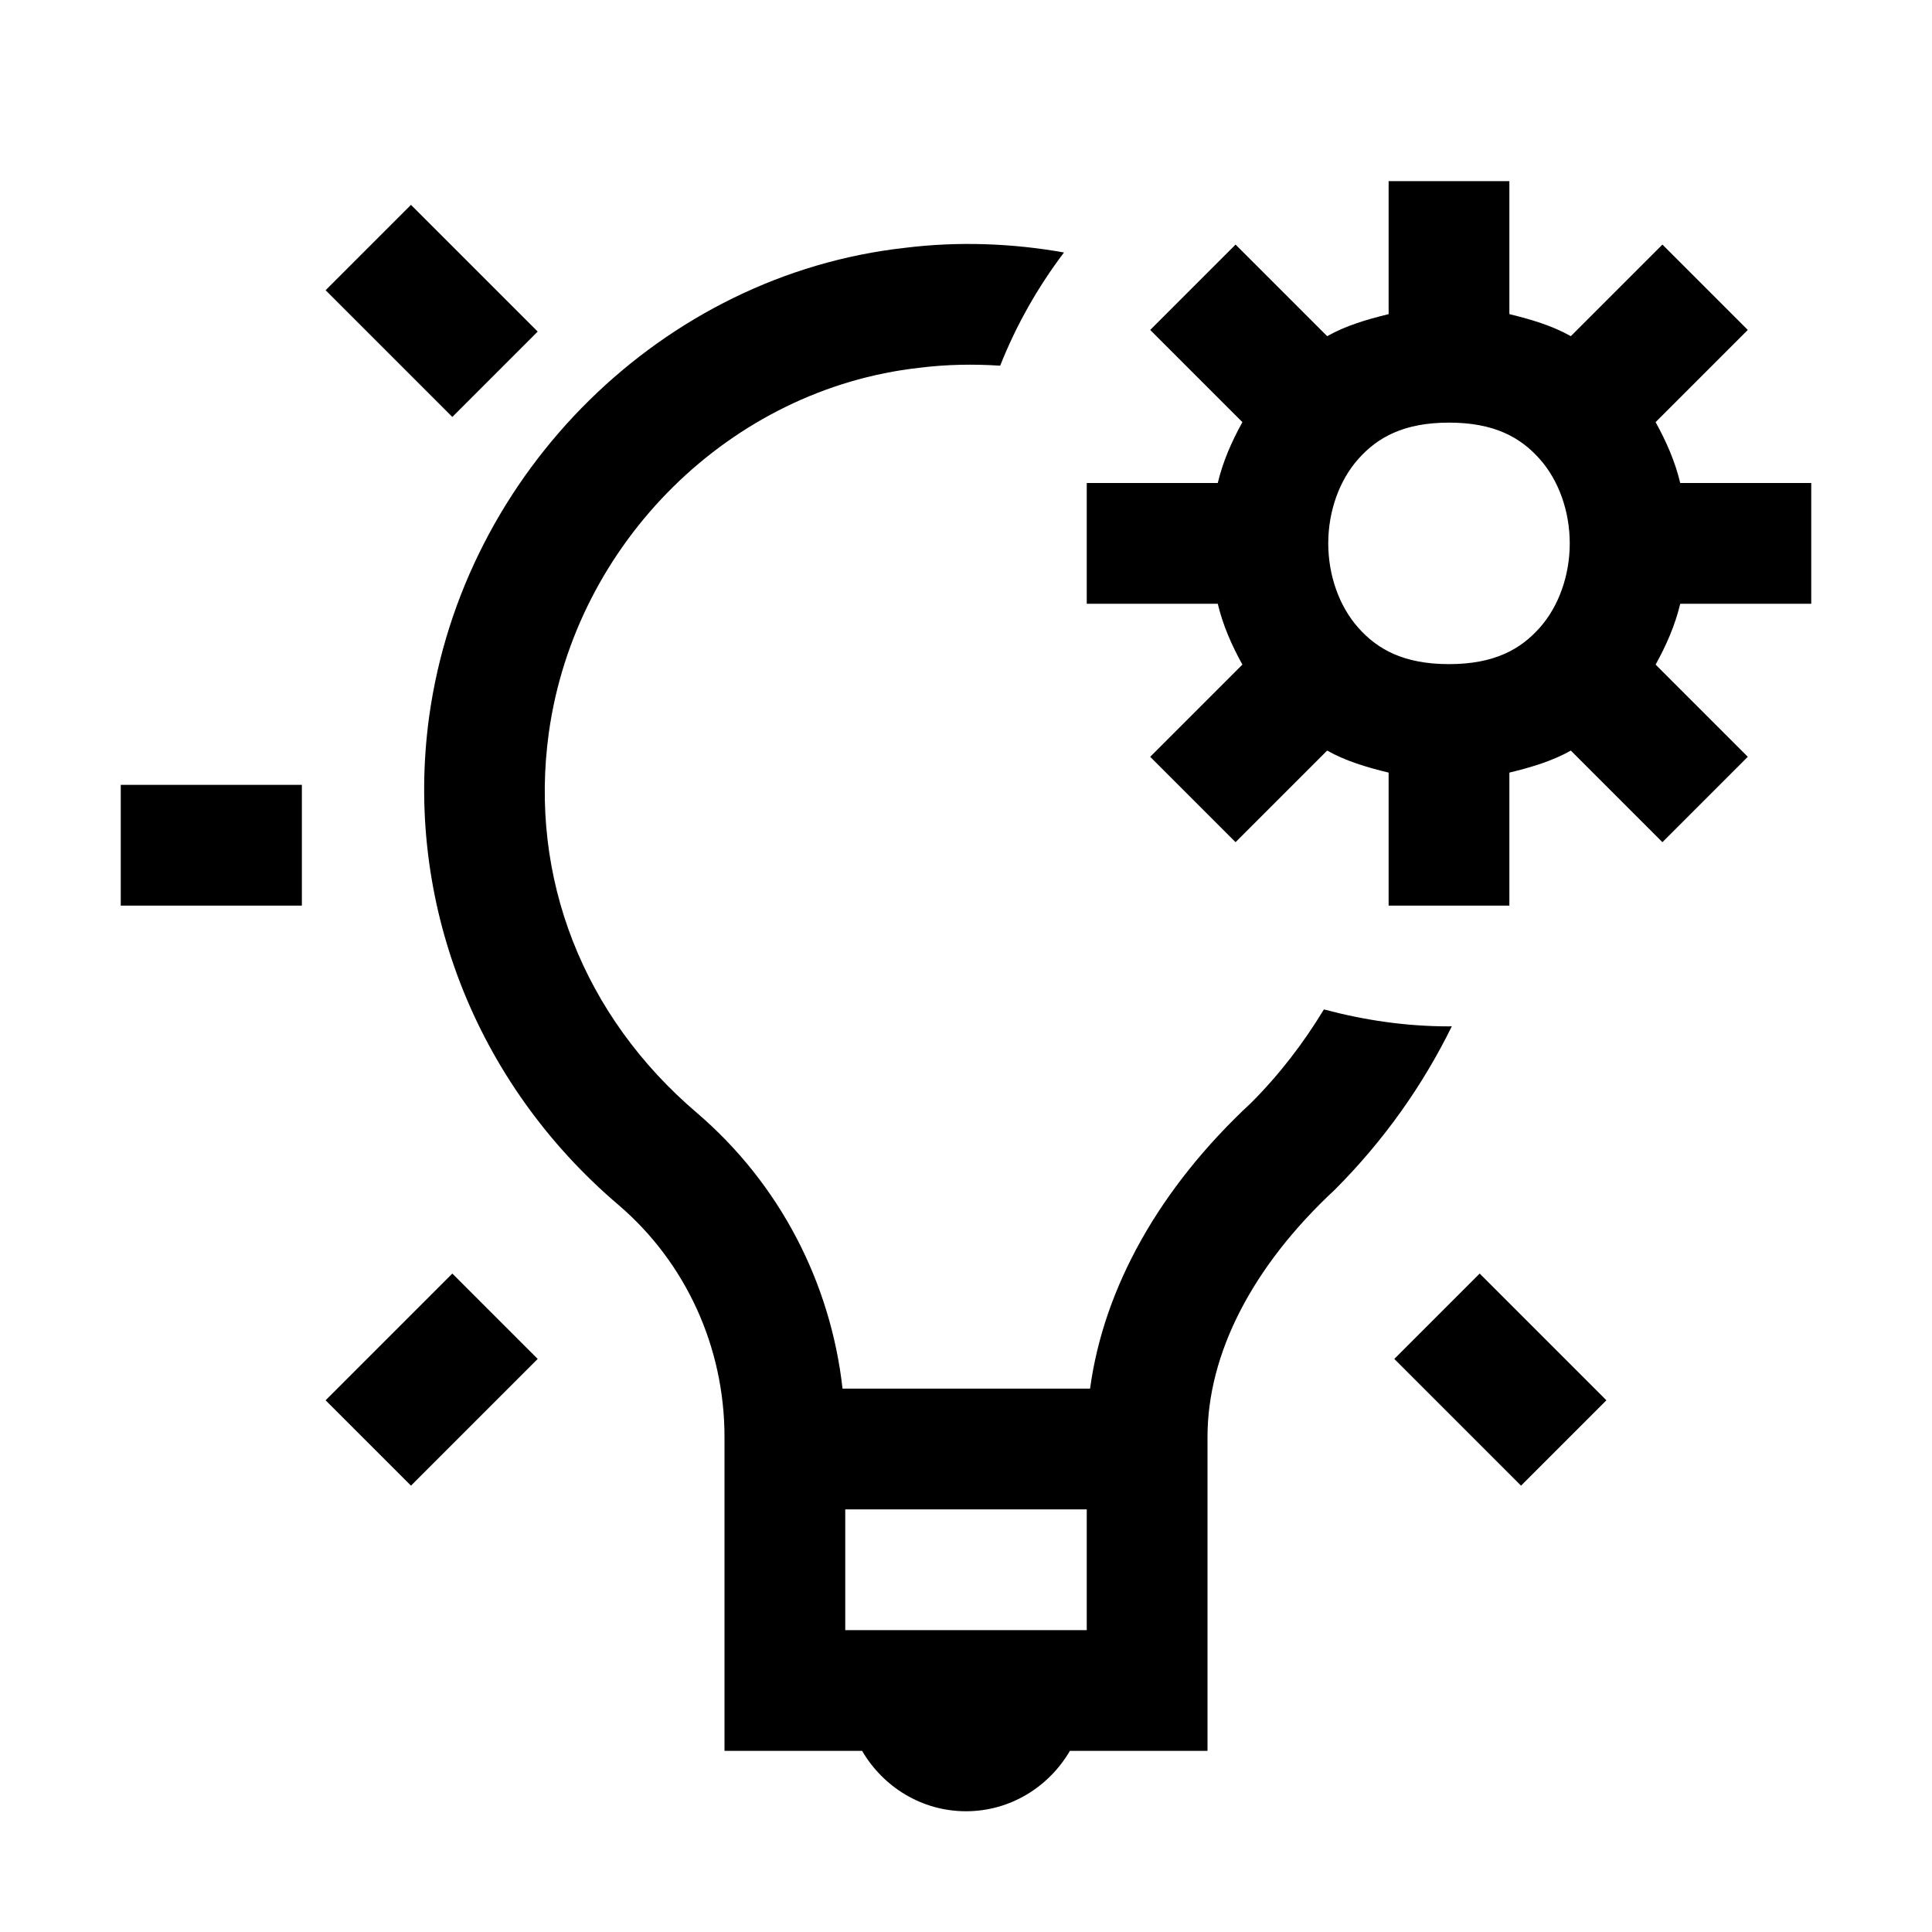 ﻿<?xml version="1.0" encoding="utf-8"?>
<svg xmlns="http://www.w3.org/2000/svg" viewBox="0 0 32 32" width="512" height="512">
  <path d="M23 3L23 5.203C22.632 5.293 22.291 5.394 21.982 5.568L20.465 4.051L19.051 5.465L20.578 6.992C20.398 7.318 20.255 7.644 20.17 8L18 8L18 10L20.17 10C20.255 10.356 20.398 10.682 20.578 11.008L19.051 12.535L20.465 13.949L21.982 12.432C22.291 12.606 22.632 12.707 23 12.797L23 15L25 15L25 12.797C25.368 12.707 25.709 12.606 26.018 12.432L27.535 13.949L28.949 12.535L27.422 11.008C27.602 10.682 27.745 10.356 27.83 10L30 10L30 8L27.83 8C27.745 7.644 27.602 7.318 27.422 6.992L28.949 5.465L27.535 4.051L26.018 5.568C25.709 5.394 25.368 5.293 25 5.203L25 3L23 3 z M 6.807 3.393L5.393 4.807L7.492 6.906L8.906 5.492L6.807 3.393 z M 16.314 4.045C15.874 4.031 15.431 4.05 14.988 4.105C10.984 4.55 7.672 7.813 7.109 11.863C6.69 14.905 7.864 17.934 10.248 19.961C11.361 20.914 12 22.314 12 23.801L12 24L12 25L12 29L14.279 29C14.627 29.595 15.265 30 16 30C16.735 30 17.373 29.595 17.721 29L20 29L20 25L20 23.801C20 22.424 20.739 20.979 22.107 19.707C22.922 18.892 23.568 17.974 24.047 16.998C24.032 16.998 24.016 17 24 17C23.282 17 22.59 16.896 21.928 16.719C21.595 17.269 21.196 17.793 20.721 18.268C19.208 19.673 18.281 21.327 18.055 23L13.955 23C13.757 21.232 12.906 19.602 11.549 18.438C9.657 16.829 8.76 14.534 9.09 12.139C9.528 8.983 12.104 6.44 15.225 6.092C15.678 6.035 16.125 6.028 16.566 6.057C16.834 5.381 17.191 4.753 17.623 4.182C17.192 4.105 16.755 4.059 16.314 4.045 z M 24 7C24.75 7 25.185 7.245 25.502 7.602C25.819 7.958 26 8.472 26 9C26 9.528 25.819 10.042 25.502 10.398C25.185 10.755 24.75 11 24 11C23.25 11 22.815 10.755 22.498 10.398C22.181 10.042 22 9.528 22 9C22 8.472 22.181 7.958 22.498 7.602C22.815 7.245 23.25 7 24 7 z M 2 13L2 15L5 15L5 13L2 13 z M 7.492 21.094L5.393 23.193L6.807 24.607L8.906 22.508L7.492 21.094 z M 24.508 21.094L23.094 22.508L25.193 24.607L26.607 23.193L24.508 21.094 z M 14 25L18 25L18 27L14 27L14 25 z" />
</svg>